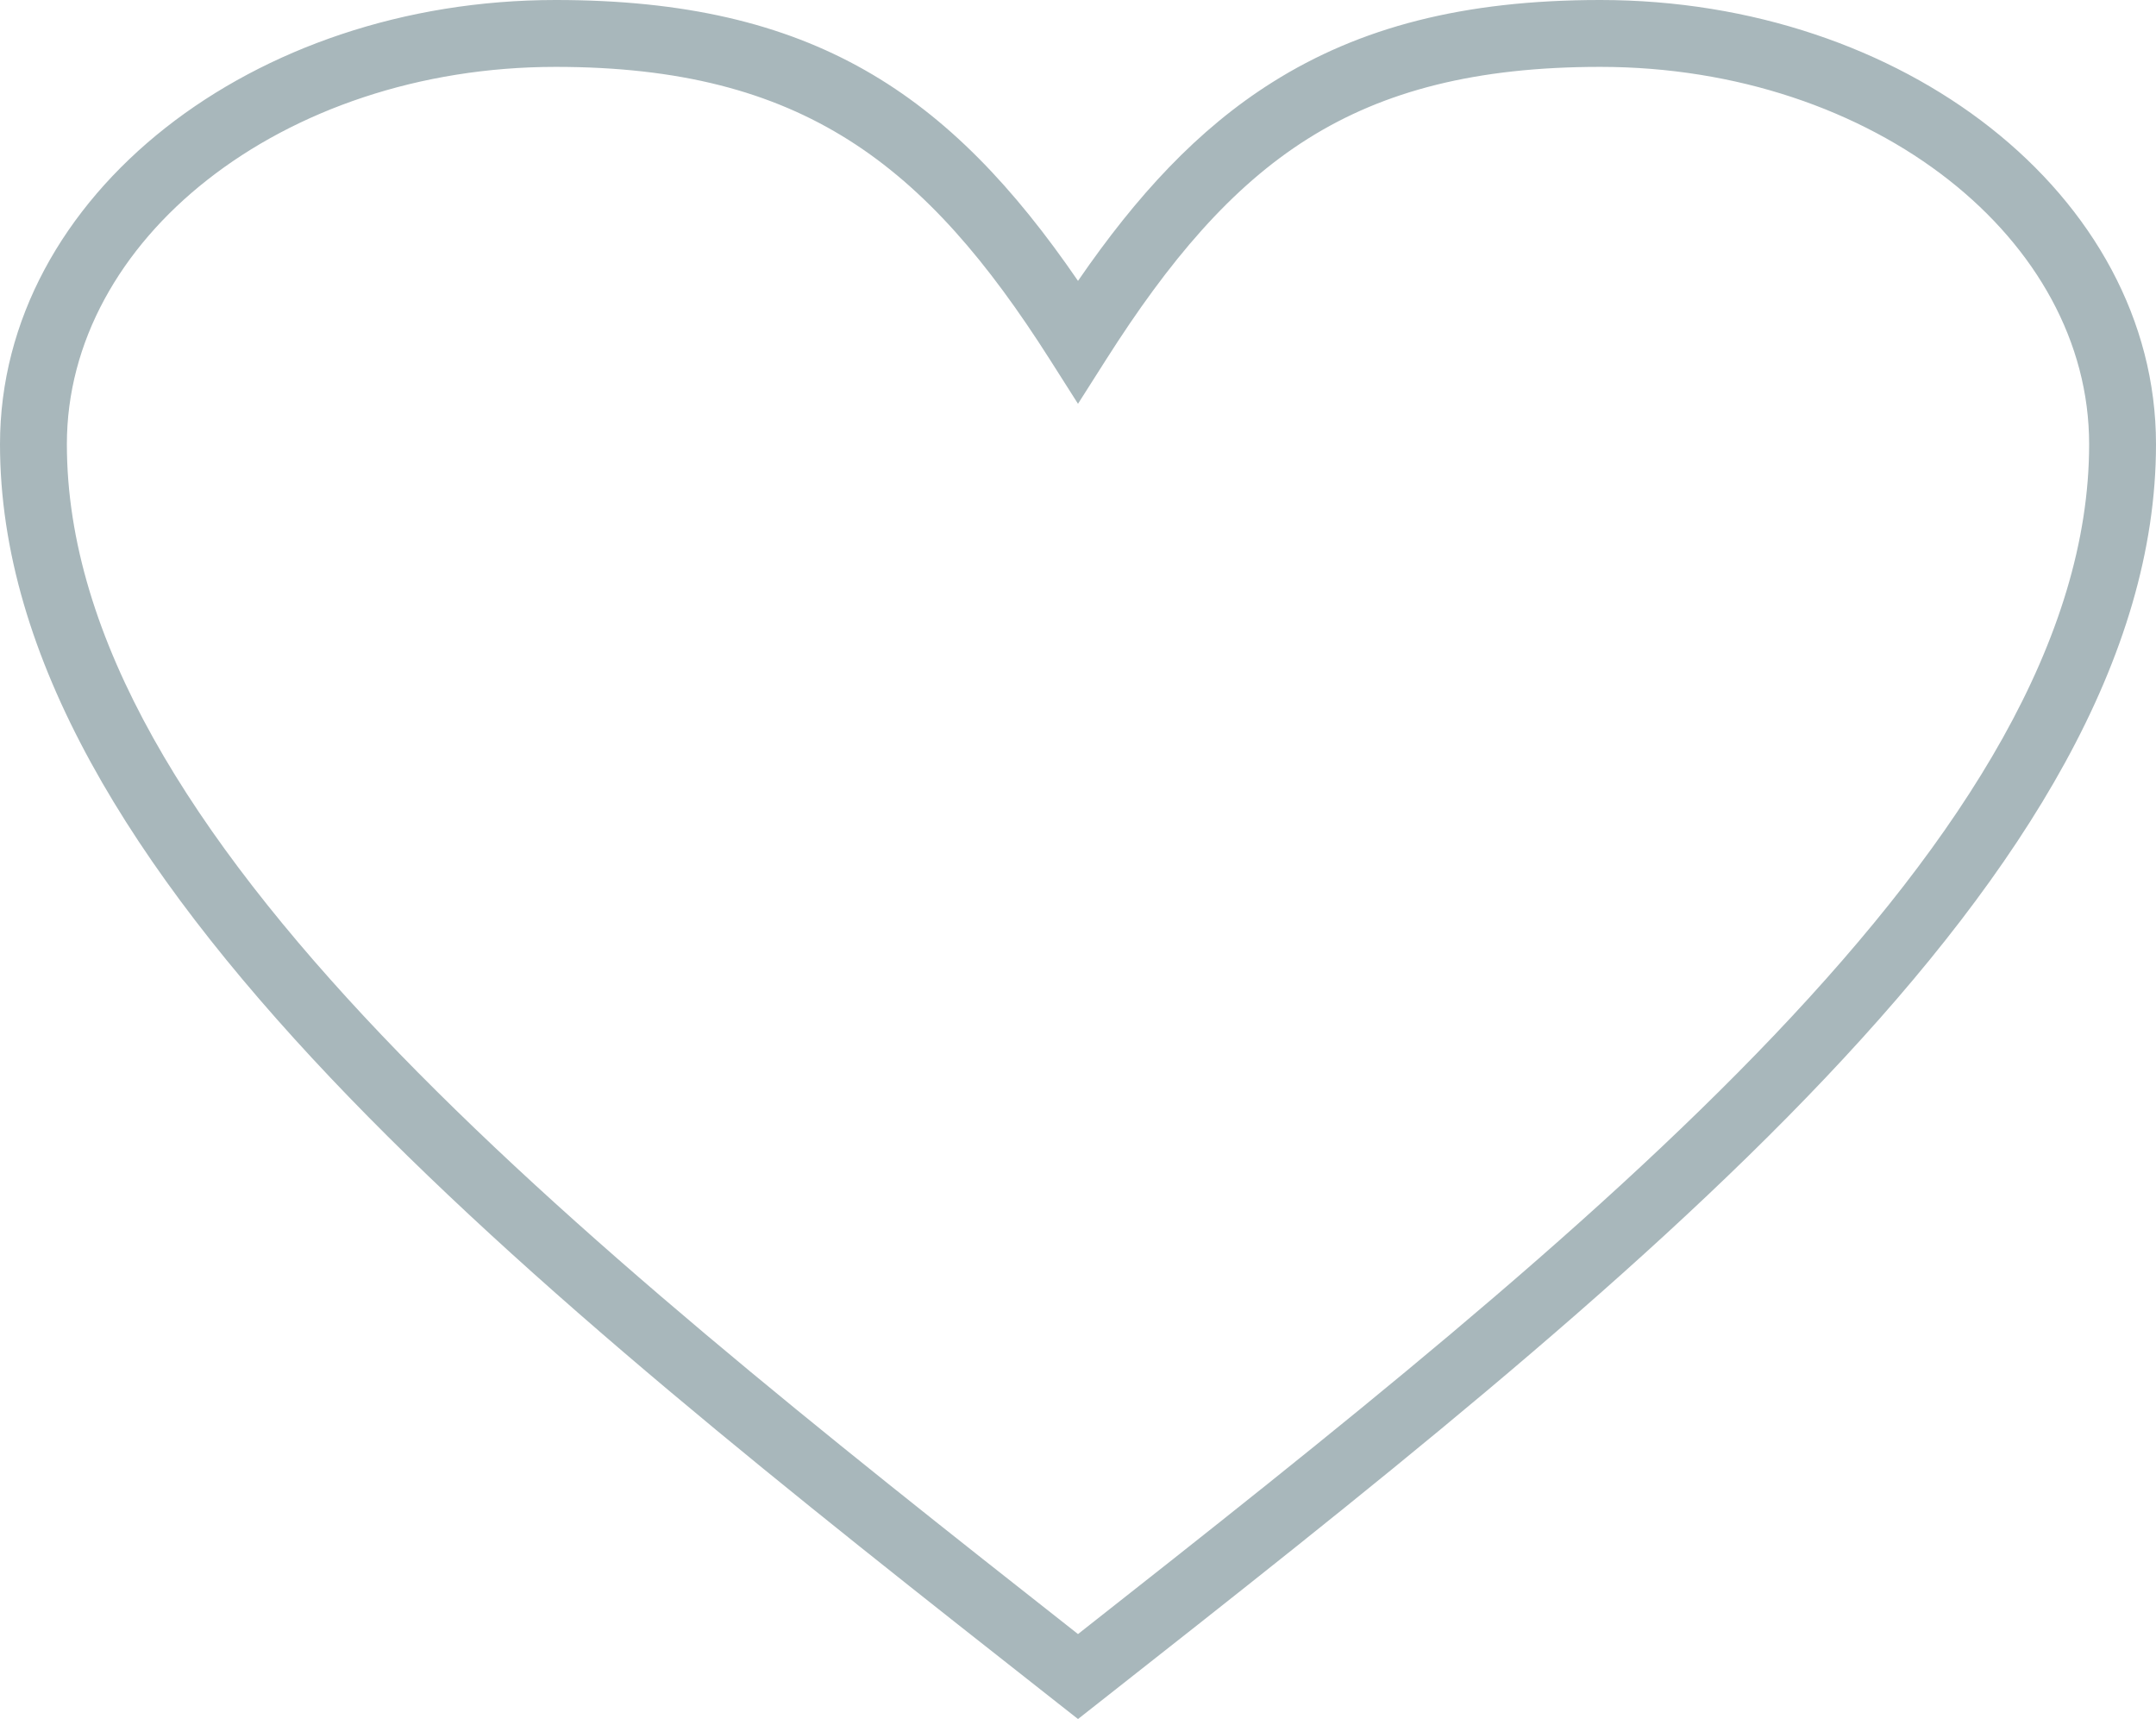 <?xml version="1.0" encoding="UTF-8"?> <svg xmlns="http://www.w3.org/2000/svg" xmlns:xlink="http://www.w3.org/1999/xlink" xmlns:xodm="http://www.corel.com/coreldraw/odm/2003" xml:space="preserve" width="90.993mm" height="72.541mm" version="1.1" style="shape-rendering:geometricPrecision; text-rendering:geometricPrecision; image-rendering:optimizeQuality; fill-rule:evenodd; clip-rule:evenodd" viewBox="0 0 9336.1 7442.9"> <defs> <style type="text/css"> .fil0 {fill:#A8B7BB;fill-rule:nonzero} </style> </defs> <g id="Слой_x0020_1">  <path class="fil0" d="M4668.08 1216.11c254.79,-370.69 519.23,-657.04 841.85,-860.01 377.34,-237.39 825.85,-356.1 1419.76,-356.1 657.41,0 1254.55,211.1 1688.34,552.22 443.58,348.84 718.08,833.5 718.08,1371.1 0,1848.63 -2289.36,3648.98 -4578.7,5449.3l-89.36 70.27 -89.36 -70.27c-2289.34,-1800.33 -4578.7,-3600.67 -4578.7,-5449.3 0,-537.6 274.5,-1022.26 718.08,-1371.1 433.79,-341.12 1030.92,-552.22 1688.34,-552.22 1112.6,0 1705.56,405.44 2261.67,1216.11zm995.67 -615.69c-332.32,209.06 -601.69,528.2 -873.54,955.76l-122.17 192.13 -122.15 -192.13c-536.88,-844.39 -1072.16,-1266.61 -2139.48,-1266.61 -591.01,0 -1124.71,187.32 -1509.62,490.01 -375.1,294.98 -607.23,699.61 -607.23,1143.76 0,1685.69 2174.75,3418.38 4378.49,5151.69 2203.74,-1733.31 4378.49,-3466 4378.49,-5151.69 0,-444.14 -232.13,-848.78 -607.23,-1143.76 -384.91,-302.69 -918.62,-490.01 -1509.62,-490.01 -536.92,0 -936.53,103.63 -1265.93,310.85z"></path> </g> </svg> 